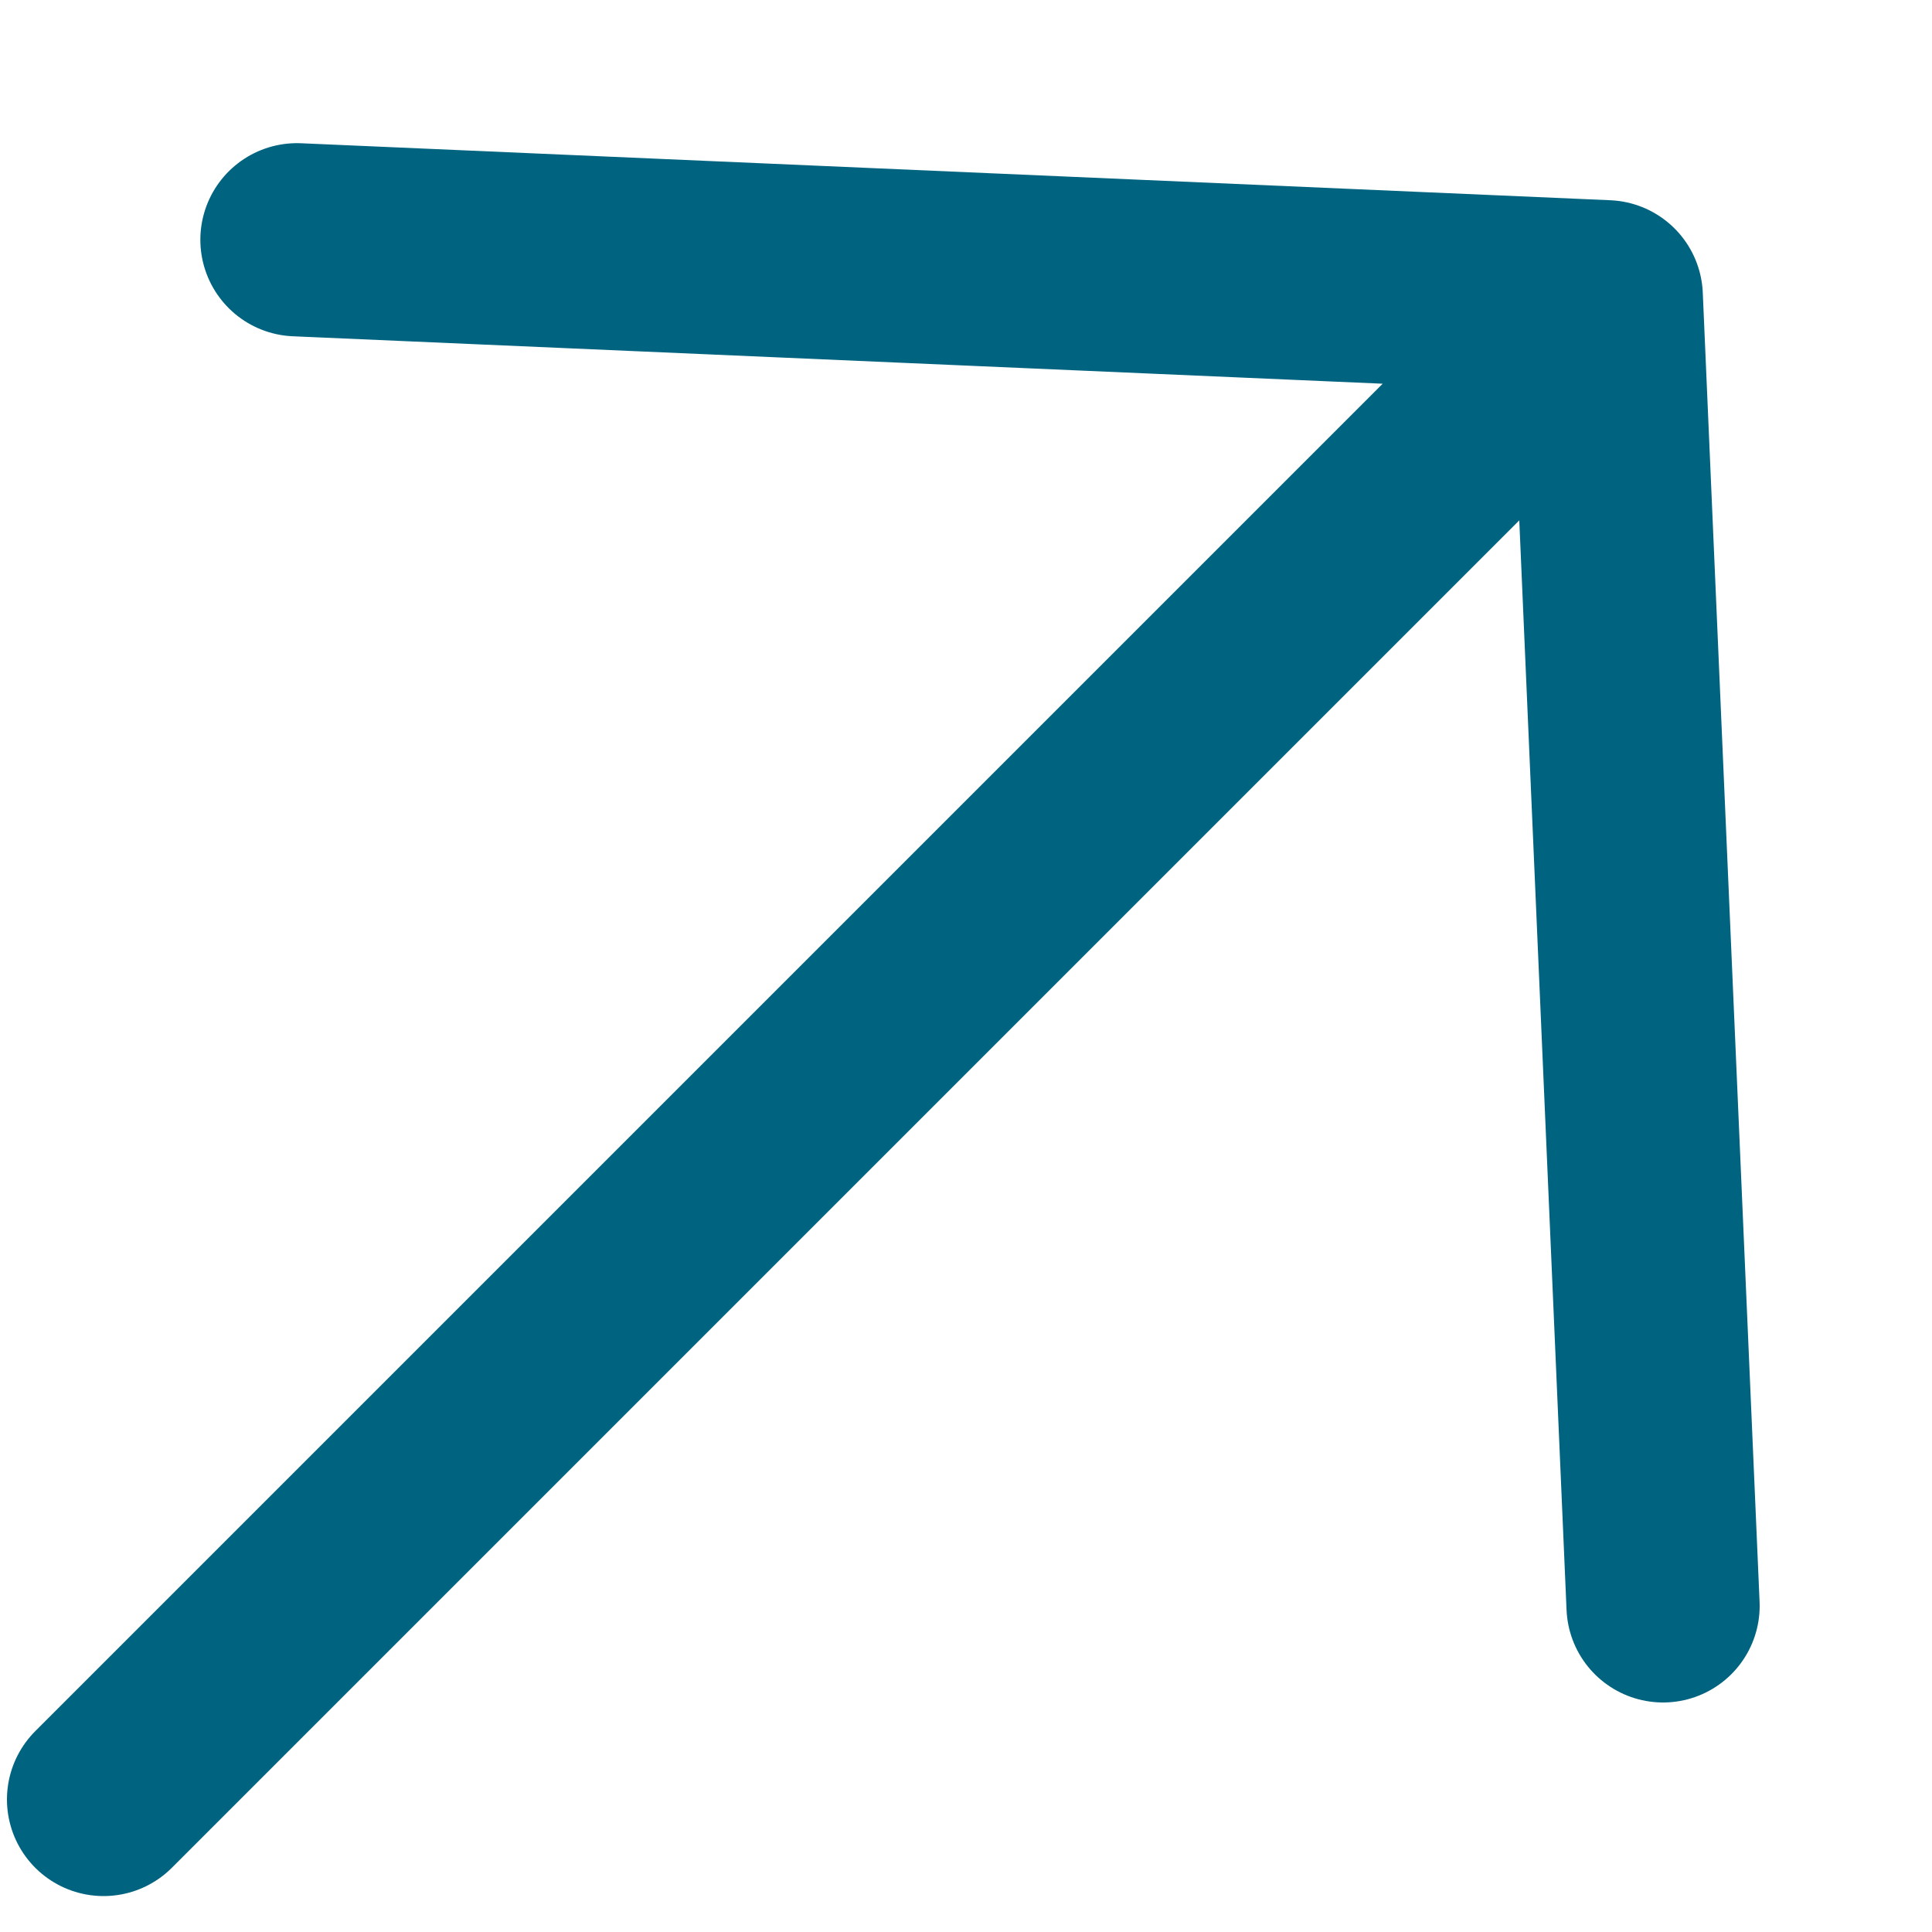 <?xml version="1.0" encoding="UTF-8"?> <svg xmlns="http://www.w3.org/2000/svg" width="10" height="10" viewBox="0 0 10 10" fill="none"><path d="M1.537 1.241L8.314 1.536M8.314 1.536L8.608 8.312M8.314 1.536L0.536 9.314" stroke="#006480" stroke-linecap="round" stroke-linejoin="round"></path></svg> 